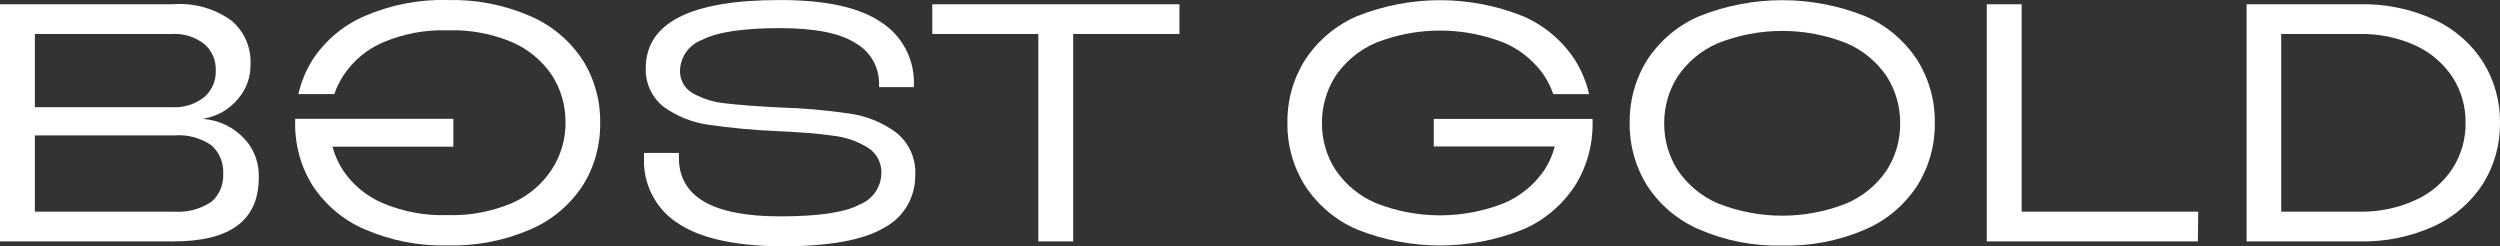 <svg width="284" height="28" viewBox="0 0 284 28" fill="none" xmlns="http://www.w3.org/2000/svg">
<rect x="0" y="0" width="284" height="28" fill="#333333" stroke="none"/>
<g clip-path="url(#clip0_1430_30727)">
<path d="M148.259 6.799C149.712 4.596 151.759 2.861 154.175 1.833C160.224 -0.583 166.945 -0.583 172.993 1.833C175.41 2.861 177.457 4.596 178.91 6.799C179.662 8 180.204 9.308 180.521 10.696H176.453C176.202 9.962 175.859 9.268 175.45 8.627C174.314 6.959 172.729 5.651 170.881 4.863C166.193 3.008 160.976 3.008 156.288 4.863C154.44 5.651 152.855 6.959 151.719 8.627C150.702 10.216 150.161 12.071 150.174 13.967C150.161 15.862 150.689 17.718 151.719 19.306C152.855 20.975 154.44 22.283 156.288 23.07C160.976 24.926 166.193 24.926 170.881 23.07C172.729 22.283 174.314 20.975 175.45 19.306C175.978 18.479 176.374 17.584 176.625 16.637H162.878V13.513H180.917V13.953C180.956 16.49 180.257 18.973 178.91 21.108C177.457 23.311 175.41 25.046 172.993 26.074C166.945 28.49 160.224 28.49 154.175 26.074C151.759 25.046 149.712 23.311 148.259 21.108C146.912 18.973 146.212 16.49 146.252 13.953C146.212 11.417 146.912 8.934 148.259 6.799Z" fill="white"/>
<path d="M23.149 13.513C24.893 13.659 26.517 14.447 27.732 15.729C28.867 16.917 29.462 18.532 29.396 20.187C29.396 25.019 26.16 27.435 19.676 27.422H0V0.484H19.65C22.001 0.298 24.325 0.938 26.253 2.313C27.719 3.515 28.537 5.343 28.458 7.252C28.498 8.721 27.983 10.162 27.019 11.257C26.041 12.431 24.695 13.206 23.202 13.459L23.149 13.513ZM3.962 3.862V12.178H19.465C20.799 12.271 22.133 11.871 23.189 11.043C24.061 10.296 24.549 9.188 24.51 8.026C24.562 6.865 24.074 5.73 23.189 4.983C22.119 4.169 20.799 3.768 19.465 3.862H3.962ZM19.808 24.045C21.301 24.151 22.793 23.751 24.034 22.91C24.932 22.123 25.421 20.948 25.355 19.733C25.421 18.518 24.932 17.33 24.034 16.516C22.793 15.662 21.301 15.261 19.808 15.382H3.962V24.045H19.808Z" fill="white"/>
<path d="M76.83 25.246C74.466 23.644 73.067 20.921 73.159 18.038V17.37H77.121V17.904C77.121 22.349 80.95 24.579 88.623 24.579C92.968 24.579 95.978 24.138 97.629 23.244C99.095 22.683 100.085 21.295 100.125 19.706C100.178 18.505 99.57 17.357 98.54 16.743C97.325 16.009 95.978 15.555 94.579 15.408C93.02 15.181 90.894 15.008 88.2 14.888C85.612 14.781 83.024 14.541 80.449 14.167C78.639 13.913 76.923 13.219 75.43 12.165C74.084 11.123 73.304 9.481 73.357 7.759C73.357 2.594 78.428 0.004 88.583 0.004C93.865 0.004 97.735 0.858 100.178 2.58C102.502 4.102 103.889 6.745 103.823 9.548V9.895H99.861V9.548C99.887 7.626 98.87 5.851 97.22 4.916C95.463 3.768 92.571 3.194 88.557 3.194C84.542 3.194 81.439 3.635 79.762 4.529C78.323 5.05 77.332 6.385 77.253 7.933C77.187 9.041 77.755 10.082 78.719 10.603C79.854 11.23 81.096 11.617 82.377 11.737C83.829 11.911 85.85 12.071 88.451 12.205C91.145 12.271 93.826 12.512 96.493 12.899C98.395 13.166 100.217 13.886 101.776 15.034C103.281 16.209 104.1 18.065 103.968 19.974C103.981 22.443 102.634 24.712 100.468 25.847C98.131 27.275 94.169 27.996 88.583 27.983C83.235 27.916 79.313 26.995 76.83 25.233V25.246Z" fill="white"/>
<path d="M121.914 27.422H117.953V3.862H105.909V0.485H133.984V3.862H121.914V27.422Z" fill="white"/>
<path d="M193.053 26.074C190.636 25.046 188.576 23.311 187.124 21.108C185.79 18.973 185.09 16.49 185.13 13.953C185.09 11.417 185.79 8.934 187.124 6.799C188.576 4.596 190.636 2.861 193.053 1.833C199.101 -0.583 205.823 -0.583 211.871 1.833C214.288 2.861 216.334 4.596 217.787 6.799C219.134 8.934 219.834 11.417 219.794 13.953C219.834 16.49 219.134 18.973 217.787 21.108C216.334 23.311 214.288 25.046 211.871 26.074C208.9 27.355 205.691 27.983 202.455 27.889C199.233 27.983 196.024 27.355 193.053 26.074ZM209.758 23.11C211.607 22.323 213.191 21.015 214.327 19.346C215.344 17.758 215.885 15.902 215.859 14.007C215.872 12.111 215.344 10.256 214.327 8.667C213.191 6.999 211.607 5.691 209.758 4.903C205.07 3.048 199.854 3.048 195.166 4.903C193.317 5.691 191.732 6.999 190.597 8.667C189.58 10.256 189.038 12.111 189.052 14.007C189.038 15.902 189.567 17.758 190.597 19.346C191.732 21.015 193.317 22.323 195.166 23.11C199.854 24.966 205.07 24.966 209.758 23.11Z" fill="white"/>
<path d="M249.679 27.422H225.697V0.485H229.659V24.045H249.718L249.679 27.422Z" fill="white"/>
<path d="M255.212 27.422V0.485H267.969C270.94 0.405 273.871 1.005 276.579 2.247C278.837 3.301 280.752 4.97 282.099 7.079C283.366 9.135 284.027 11.524 284 13.953C284.027 16.383 283.366 18.772 282.099 20.828C280.752 22.937 278.837 24.606 276.579 25.66C273.871 26.902 270.94 27.502 267.969 27.422H255.212ZM267.969 24.045C270.2 24.098 272.406 23.645 274.439 22.71C276.156 21.936 277.609 20.681 278.639 19.093C279.603 17.558 280.118 15.769 280.091 13.953C280.118 12.138 279.603 10.349 278.639 8.814C277.609 7.239 276.156 5.984 274.453 5.197C272.419 4.262 270.213 3.808 267.982 3.862H259.147V24.045H267.969Z" fill="white"/>
<path d="M66.173 6.798C64.721 4.596 62.661 2.861 60.244 1.833C57.273 0.538 54.064 -0.076 50.842 0.004C47.619 -0.089 44.41 0.538 41.439 1.819C39.023 2.847 36.962 4.583 35.51 6.785C34.757 7.986 34.216 9.295 33.899 10.683H37.979C38.23 9.949 38.574 9.255 38.983 8.614C40.105 6.905 41.703 5.57 43.578 4.783C45.889 3.822 48.372 3.354 50.868 3.448C53.364 3.354 55.846 3.822 58.157 4.783C59.993 5.57 61.578 6.879 62.7 8.547C63.717 10.136 64.258 11.991 64.245 13.887C64.258 15.782 63.73 17.637 62.7 19.226C61.578 20.948 59.98 22.296 58.105 23.097C55.794 24.058 53.311 24.525 50.815 24.432C48.319 24.525 45.837 24.058 43.526 23.097C41.677 22.323 40.079 21.015 38.956 19.333C38.428 18.505 38.019 17.611 37.768 16.663H51.502V13.499H33.529V13.94C33.489 16.476 34.176 18.959 35.523 21.095C36.976 23.297 39.036 25.033 41.452 26.061C44.424 27.342 47.633 27.969 50.855 27.876C54.077 27.969 57.286 27.342 60.257 26.061C62.674 25.033 64.734 23.297 66.186 21.095C67.533 18.959 68.22 16.476 68.18 13.94C68.22 11.404 67.52 8.921 66.173 6.785V6.798Z" fill="white"/>
</g>
<defs>
<clipPath id="clip0_1430_30727">
<rect width="284" height="28" fill="white"/>
</clipPath>
</defs>
</svg>
